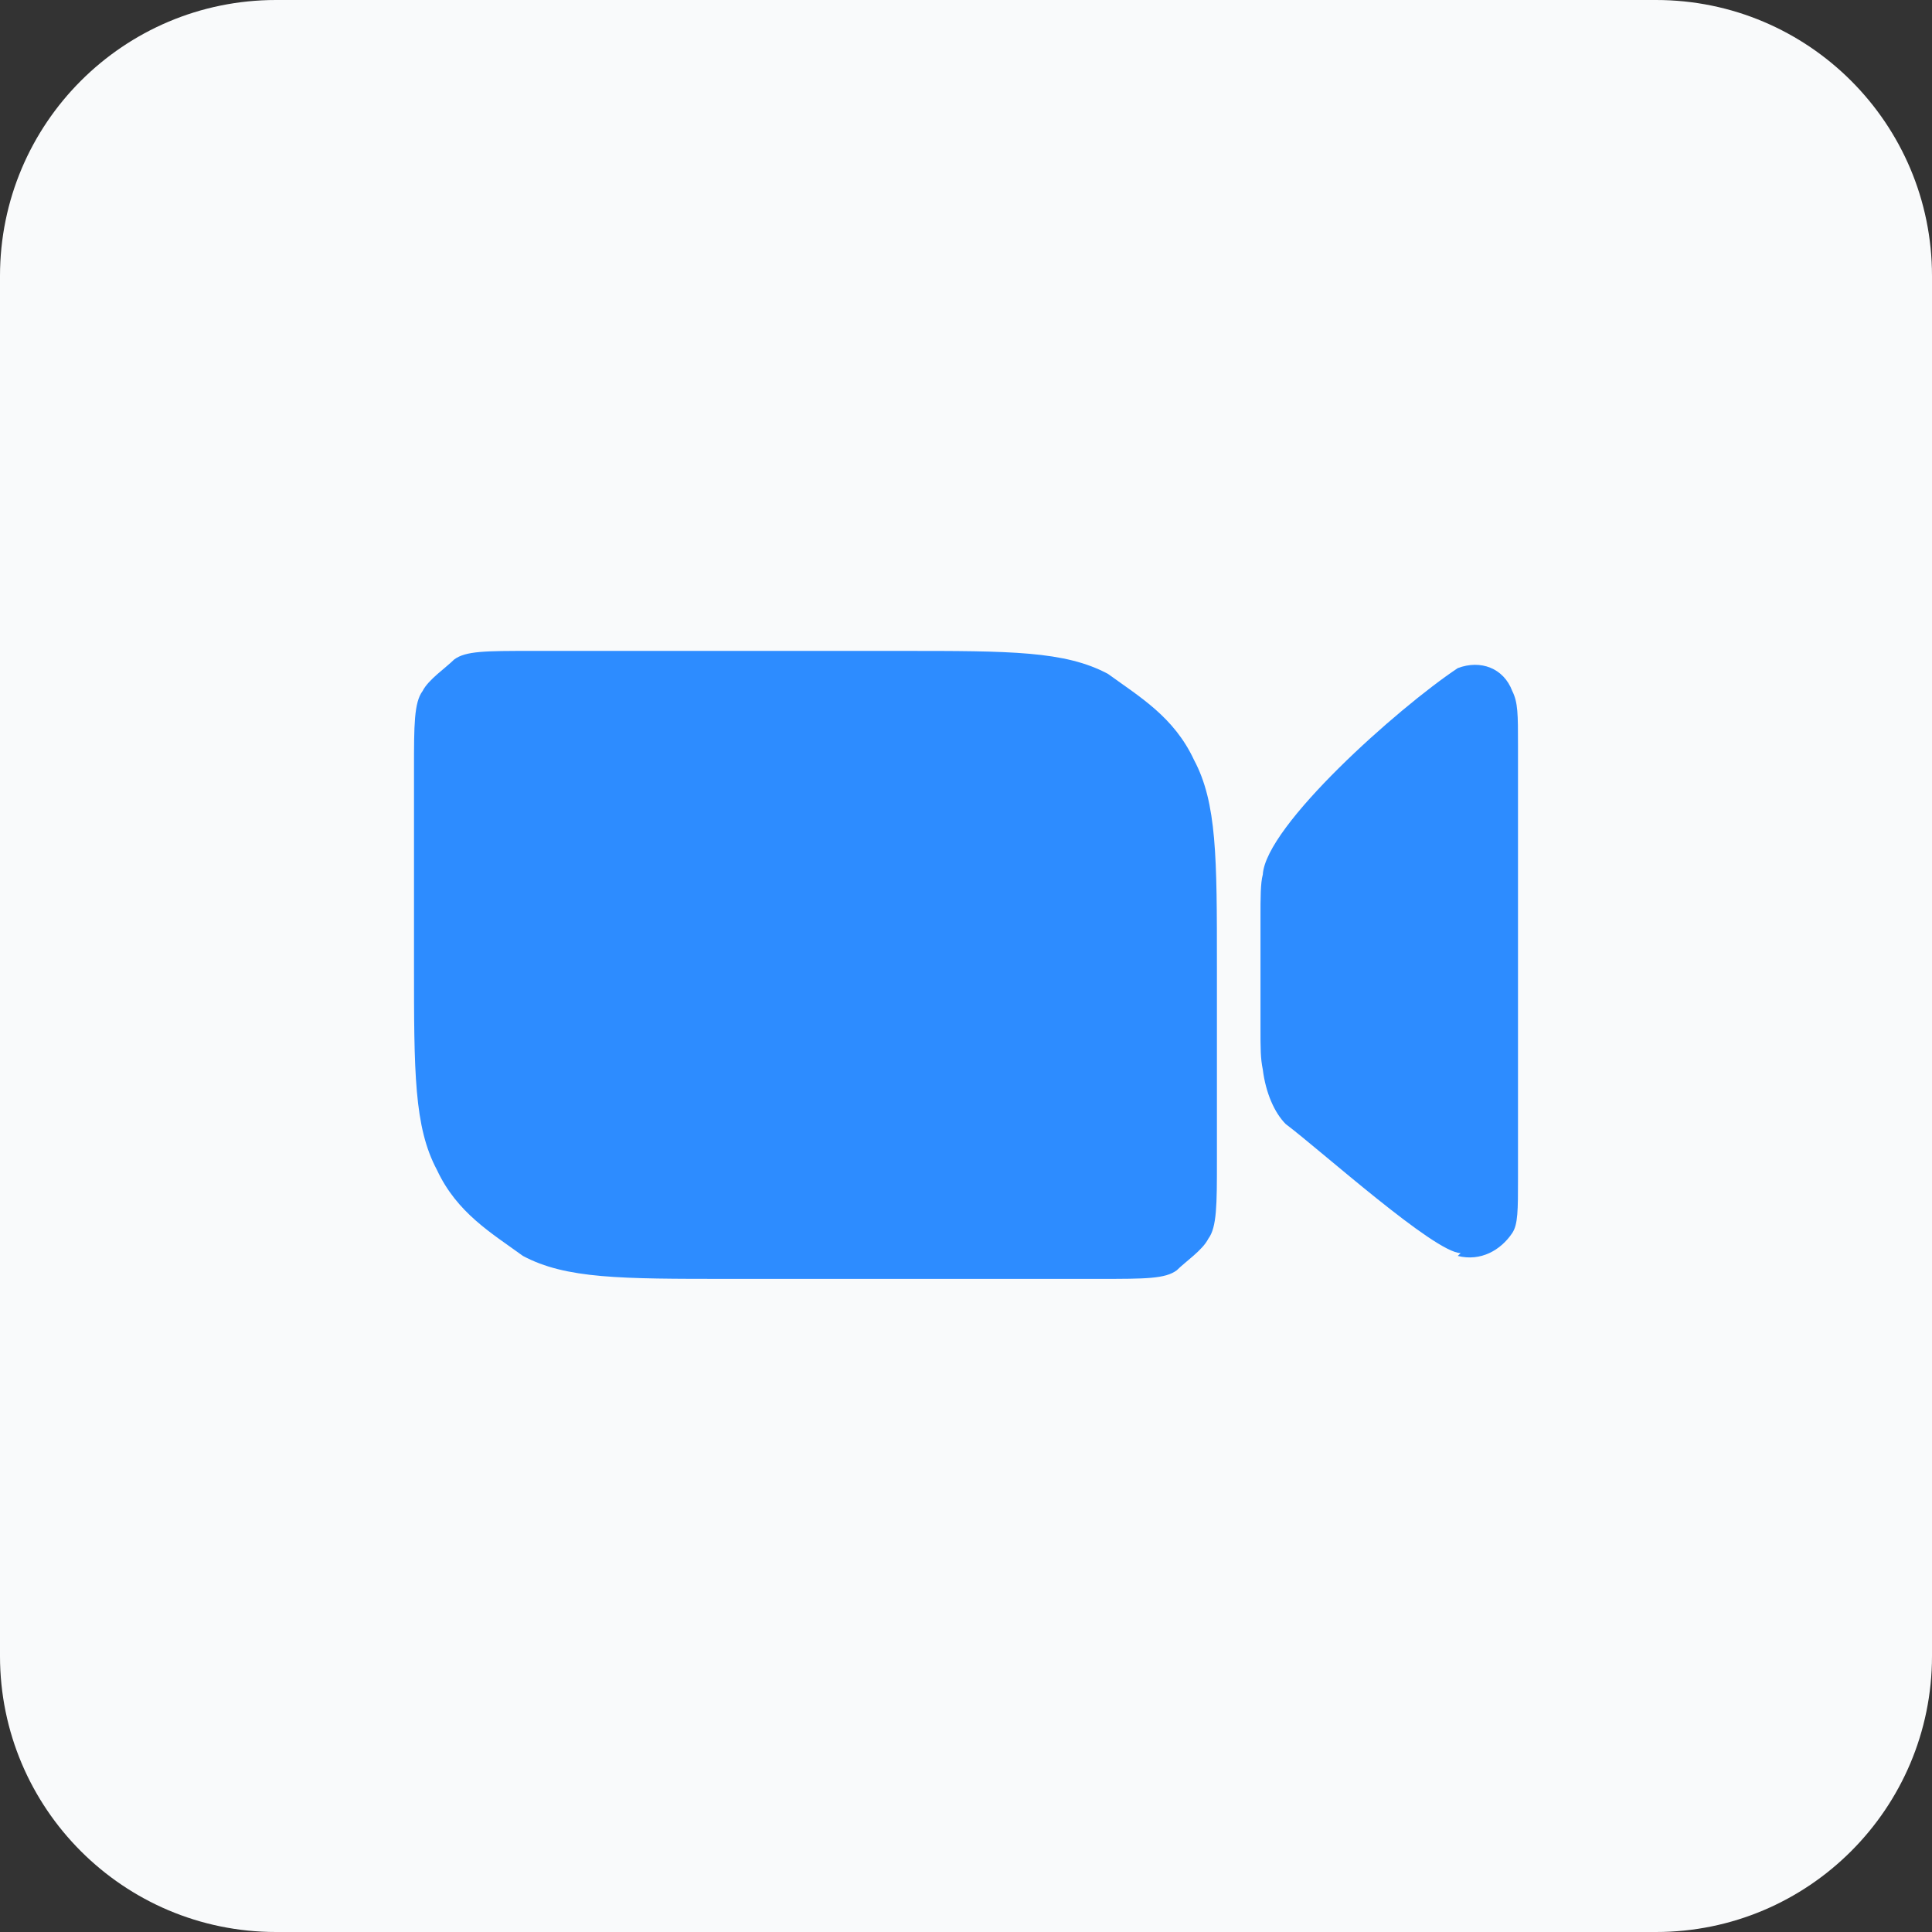 <svg width="56" height="56" viewBox="0 0 56 56" fill="none" xmlns="http://www.w3.org/2000/svg">
<rect x="0" y="0" width="56" height="56" fill="#333333" stroke="none"/>
<path d="M0 8C0 3.582 3.582 0 8 0H48C52.418 0 56 3.582 56 8V48C56 52.418 52.418 56 48 56H8C3.582 56 0 52.418 0 48V8Z" fill="#F9FAFB"/>
<path d="M42.255 36.404C42.919 36.571 43.501 36.238 43.834 35.739C44 35.49 44 35.075 44 34.16V21.61C44 20.695 44 20.363 43.834 20.03C43.584 19.365 42.919 19.116 42.255 19.365C40.509 20.529 36.686 23.937 36.603 25.35C36.536 25.599 36.536 26.015 36.536 26.597V29.755C36.536 30.42 36.536 30.669 36.603 31.002C36.686 31.667 36.935 32.248 37.267 32.581C38.265 33.329 41.59 36.321 42.338 36.321L42.255 36.404ZM12 22.274C12 21.028 12 20.363 12.249 20.03C12.416 19.698 12.914 19.365 13.164 19.116C13.496 18.867 14.078 18.867 15.408 18.867H26.13C29.288 18.867 30.867 18.867 32.114 19.532C33.029 20.197 34.026 20.778 34.608 22.025C35.273 23.272 35.273 24.851 35.273 28.01V33.661C35.273 34.908 35.273 35.573 35.023 35.906C34.857 36.238 34.358 36.571 34.109 36.82C33.777 37.069 33.195 37.069 31.865 37.069H21.143C17.984 37.069 16.405 37.069 15.158 36.404C14.244 35.739 13.247 35.158 12.665 33.911C12 32.664 12 31.085 12 27.926V22.274Z" fill="#2D8CFF"/>
</svg>
